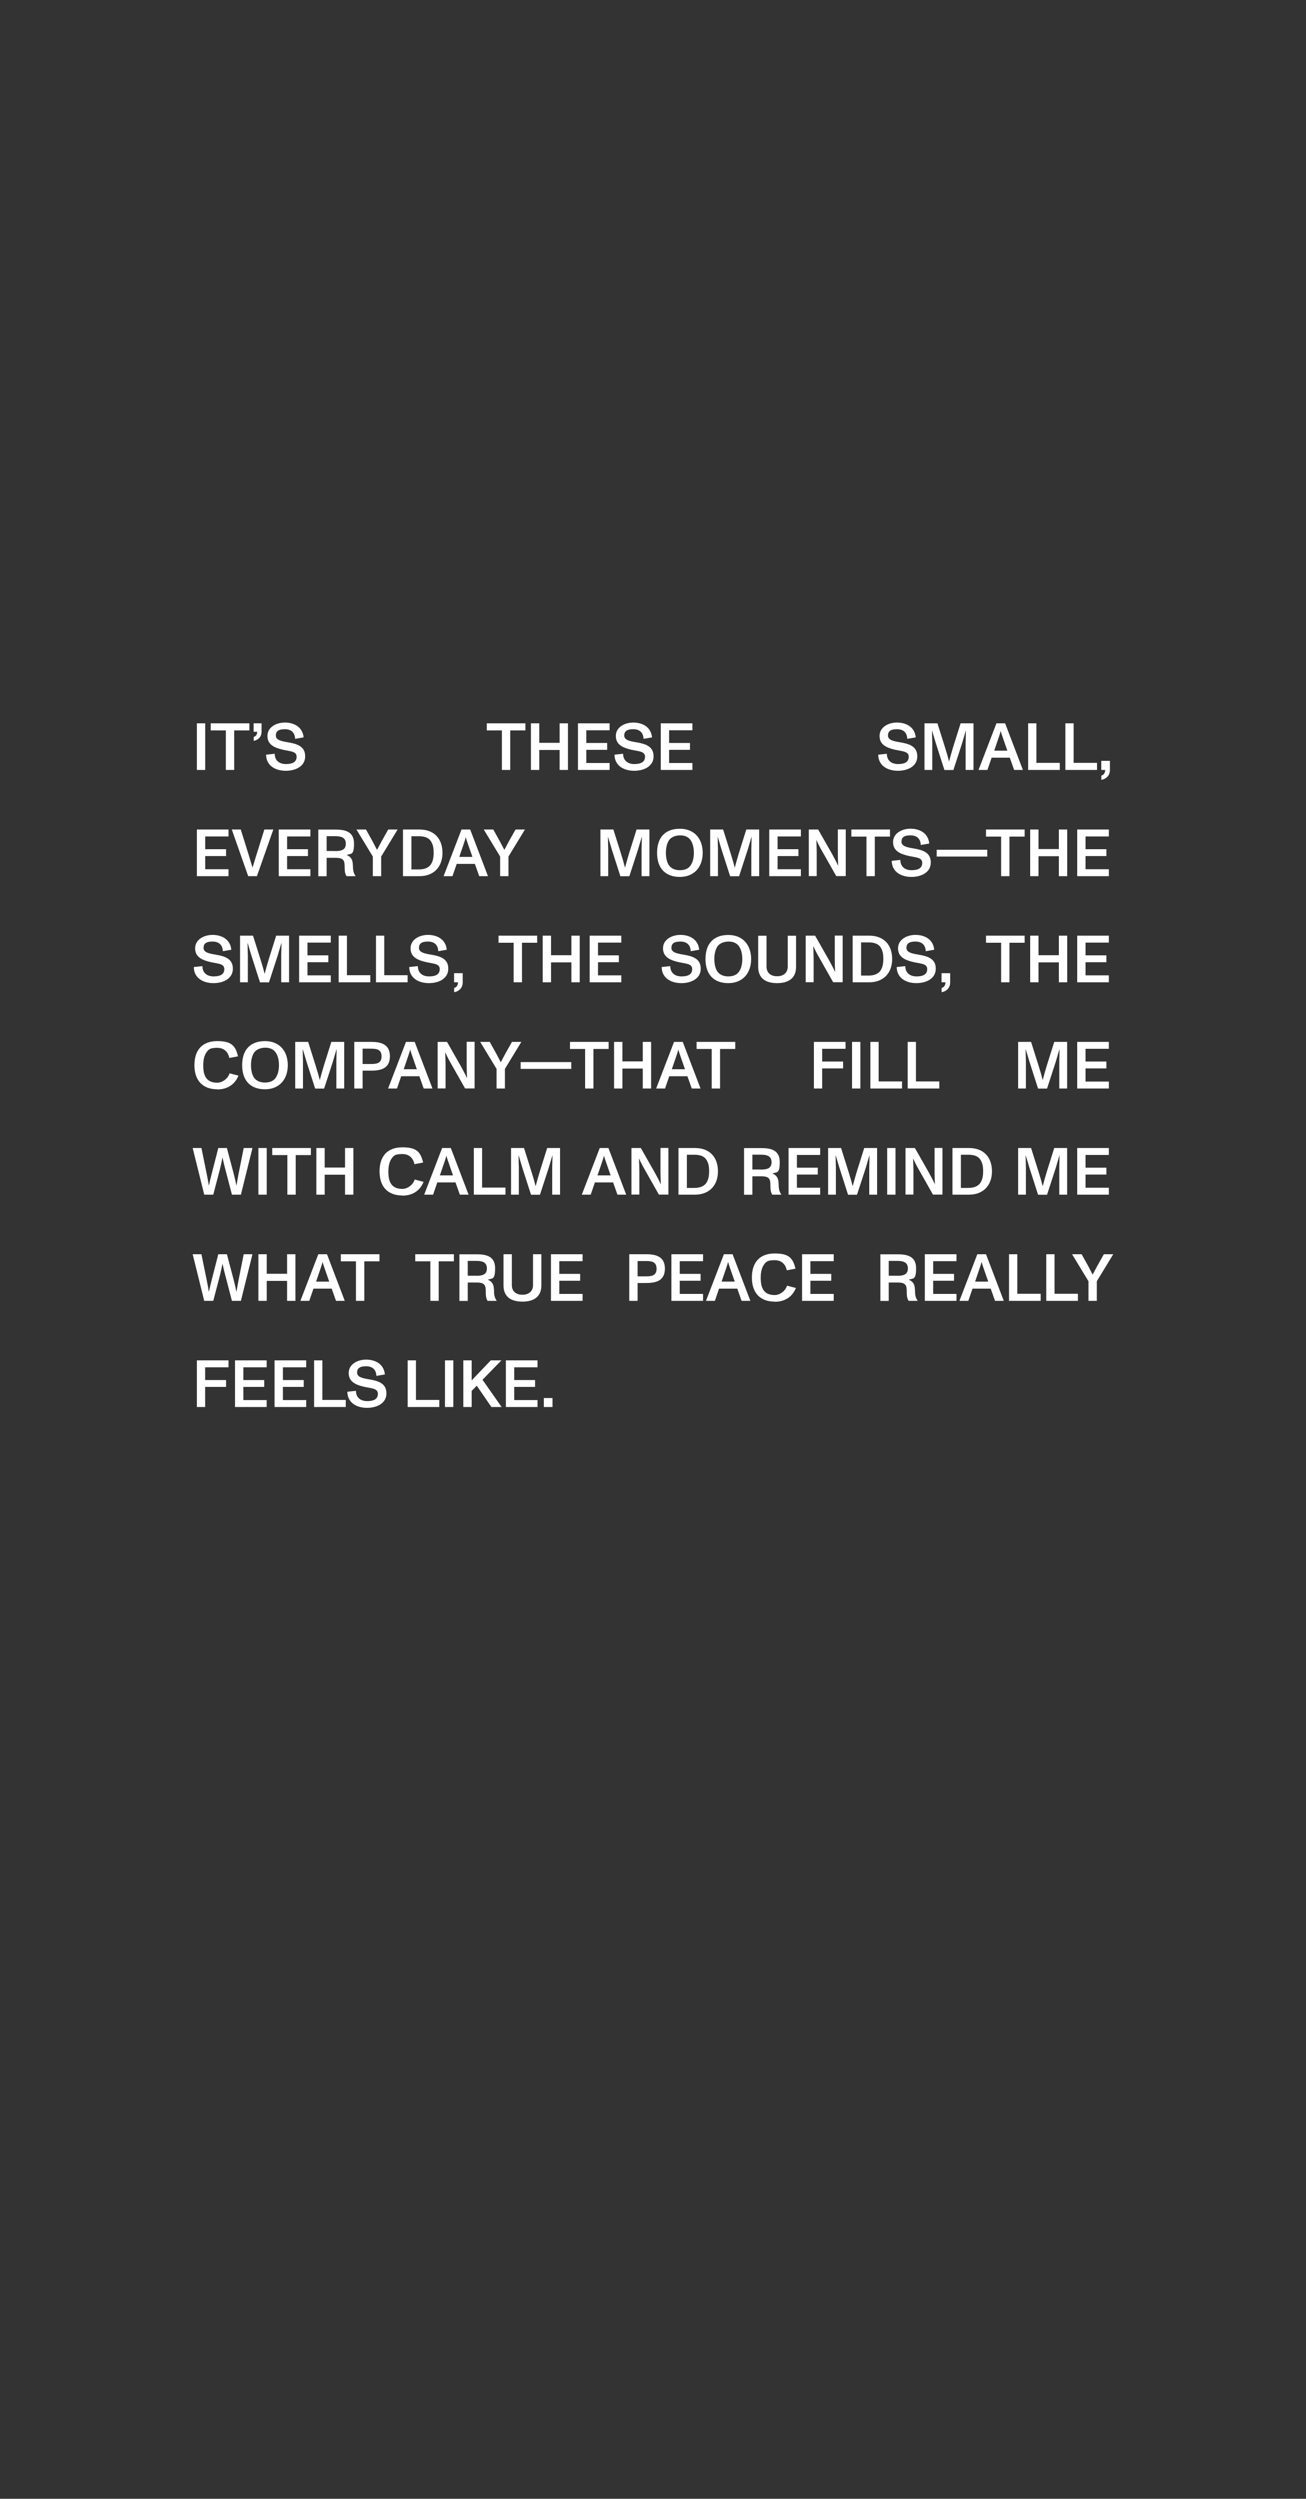 <?xml version="1.0" encoding="UTF-8"?>
<svg id="Layer_1" xmlns="http://www.w3.org/2000/svg" version="1.1" viewBox="0 0 1866 3569">
  <rect x="0" y="0" width="1866" height="3569" fill="#333333" stroke="none"/>
  <!-- Generator: Adobe Illustrator 29.7.1, SVG Export Plug-In . SVG Version: 2.1.1 Build 8)  -->
  <defs>
    <style>
      .st0 {
        fill: #fff;
      }
    </style>
  </defs>
  <path class="st0" d="M281.3,1099.7v-66.6h11.9v66.6h-11.9ZM322.7,1099.7v-56.5h-21.6v-10.1h55.2v10.1h-21.7v56.5h-11.9ZM362.5,1058.2v-5.6c2.9-.9,4.9-3.2,5-7.4h-5.1v-12.1h11.3v12.1c0,7.1-4.7,11.8-11.2,13ZM408.4,1100.9c-14.9,0-28-7.2-28.2-23l12.3-1.3c0,9.8,6.8,14.7,16,14.7s15.3-2.7,15.3-10.5-8.9-7.6-18.9-9.8c-12.1-2.7-22.8-7-22.8-19.8s12.9-19.2,24.9-19.2,25.3,5.5,26.8,21.2l-12.1,2.1c-.4-9.2-5.8-13.8-14.8-13.8s-12.8,2.9-12.8,9.1,7.4,8,16.7,9.5c14,2.3,25.2,5.9,25.2,20.2s-13.8,20.6-27.6,20.6ZM717.1,1099.7v-56.5h-21.6v-10.1h55.2v10.1h-21.7v56.5h-11.9ZM758.6,1099.7v-66.6h11.9v27.9h29.1v-27.9h11.9v66.6h-11.9v-28.5h-29.1v28.5h-11.9ZM825.8,1099.7v-66.6h45.2v9.9h-33.3v18.2h29.8v9.8h-29.8v18.8h33.3v9.9h-45.2ZM906.2,1100.9c-14.9,0-28-7.2-28.2-23l12.3-1.3c0,9.8,6.8,14.7,16,14.7s15.3-2.7,15.3-10.5-8.9-7.6-18.9-9.8c-12.1-2.7-22.8-7-22.8-19.8s12.9-19.2,24.9-19.2,25.3,5.5,26.8,21.2l-12.1,2.1c-.4-9.2-5.8-13.8-14.8-13.8s-12.8,2.9-12.8,9.1,7.4,8,16.7,9.5c14,2.3,25.2,5.9,25.2,20.2s-13.8,20.6-27.6,20.6ZM944.1,1099.7v-66.6h45.2v9.9h-33.3v18.2h29.8v9.8h-29.8v18.8h33.3v9.9h-45.2ZM1283,1100.9c-14.9,0-28-7.2-28.2-23l12.3-1.3c0,9.8,6.8,14.7,16,14.7s15.3-2.7,15.3-10.5-8.9-7.6-18.9-9.8c-12.1-2.7-22.8-7-22.8-19.8s12.9-19.2,24.9-19.2,25.3,5.5,26.8,21.2l-12.1,2.1c-.4-9.2-5.8-13.8-14.8-13.8s-12.8,2.9-12.8,9.1,7.4,8,16.7,9.5c14,2.3,25.2,5.9,25.2,20.2s-13.8,20.6-27.6,20.6ZM1320.9,1099.7v-66.6h18.5l10.8,34.3c2.6,8.3,4.6,15.2,5.8,20.3h0c1.3-5,3.7-13.6,5.7-20.2l10.8-34.4h18.4v66.6h-11.2v-39.1c0-2.4.2-11.1.4-16.9h-.2c-2.2,7.6-4.3,14.7-5.3,18l-12.4,38.1h-12.8l-12.3-38.3c-1-3.2-3.4-11.4-5.3-17.8h-.2c0,5.8.4,14.8.4,17.1v38.9h-11.2ZM1449,1099.7l-6.2-17.5h-26l-6,17.5h-12.7l25.6-66.6h12.4l25.4,66.6h-12.6ZM1420.4,1072.2h18.9l-5.6-16.1c-1.2-3.5-2.9-8.1-3.9-12.1h0c-1.2,4.7-2.4,7.9-3.8,12.1l-5.5,16.1ZM1480.8,1089.6h33.4v10.1h-45.2v-66.6h11.8v56.5ZM1534,1089.6h33.4v10.1h-45.2v-66.6h11.8v56.5ZM1573.6,1113.9v-6.1c3.2-.9,5.4-3.5,5.5-8.1h-5.6v-13h12.3v13.1c0,7.7-5,12.8-12.2,14.1ZM281.3,1251.4v-66.6h45.2v9.9h-33.3v18.2h29.8v9.8h-29.8v18.8h33.3v9.9h-45.2ZM354.6,1251.4l-23.4-66.6h12.8l11.1,35.5c3.1,9.9,4.9,16.5,5.7,18.9h0c.6-2.2,2.8-9,5.8-18.9l11.1-35.5h12.8l-23.4,66.6h-12.7ZM398.3,1251.4v-66.6h45.2v9.9h-33.3v18.2h29.8v9.8h-29.8v18.8h33.3v9.9h-45.2ZM504.2,1235.4c0,7.1.7,11.5,3.8,15.7v.3h-12.9c-2.1-3.4-2.7-6.5-2.7-15.2s-3.7-11-13-11h-12.7v26.3h-11.9v-66.6h24.5c13.2,0,26.5,2.4,26.5,19.9s-4.3,13.9-10.5,16.4c6.4,2.5,8.8,7.2,8.8,14.4ZM478.5,1215.6c8,0,15.6-1,15.6-10.5s-7.6-10.8-15.5-10.8h-11.9v21.2h11.8ZM532.7,1251.4v-28l-23.4-38.6h13.6l9.2,16.5c1,1.8,4.2,7.9,6.6,12.6,2.5-4.6,4.7-9,6.7-12.6l9.3-16.5h13.4l-23.5,38.6v28h-11.9ZM575.8,1251.4v-66.6h23.7c20.9,0,32.7,13.2,32.7,33.3s-12.4,33.3-32.7,33.3h-23.7ZM587.7,1241.8h10.8c7.8,0,13.4-2.3,16.7-6.6,3.1-4.3,4.4-9.8,4.4-17.1s-1-12.3-4.2-17c-3.2-4.8-9.3-6.7-16.8-6.7h-10.8v47.4ZM684.7,1251.4l-6.2-17.5h-26l-6,17.5h-12.7l25.6-66.6h12.4l25.4,66.6h-12.6ZM656.1,1223.9h18.9l-5.6-16.1c-1.2-3.5-2.9-8.1-3.9-12.1h0c-1.2,4.7-2.4,7.9-3.8,12.1l-5.5,16.1ZM714.6,1251.4v-28l-23.4-38.6h13.6l9.2,16.5c1,1.8,4.2,7.9,6.6,12.6,2.5-4.6,4.7-9,6.7-12.6l9.3-16.5h13.4l-23.5,38.6v28h-11.9ZM857.9,1251.4v-66.6h18.5l10.8,34.3c2.6,8.3,4.6,15.2,5.8,20.3h0c1.3-5,3.7-13.6,5.7-20.2l10.8-34.4h18.4v66.6h-11.2v-39.1c0-2.4.2-11.1.4-16.9h-.2c-2.2,7.6-4.3,14.7-5.3,18l-12.4,38.1h-12.8l-12.3-38.3c-1-3.2-3.4-11.4-5.3-17.8h-.2c0,5.8.4,14.8.4,17.1v38.9h-11.2ZM971.4,1252.5c-20.6,0-32.6-12.3-32.6-34.4s11.7-34.4,32.6-34.4,32.6,14.4,32.6,34.4-11.9,34.4-32.6,34.4ZM971.4,1242.9c6.9,0,12.1-2.2,15.2-6.7,3.2-4.4,4.8-10.8,4.8-18.2s-1.7-14-4.8-18.2c-3.2-4.5-8.3-6.7-14.8-6.7s-12.5,2.5-15.5,6.4-4.9,10.9-4.9,18.5,1.8,14.5,4.5,18.1c3.4,4.6,9,6.8,15.5,6.8ZM1014.7,1251.4v-66.6h18.5l10.8,34.3c2.6,8.3,4.6,15.2,5.8,20.3h0c1.3-5,3.7-13.6,5.7-20.2l10.8-34.4h18.4v66.6h-11.2v-39.1c0-2.4.2-11.1.4-16.9h-.2c-2.2,7.6-4.3,14.7-5.3,18l-12.4,38.1h-12.8l-12.3-38.3c-1-3.2-3.4-11.4-5.3-17.8h-.2c0,5.8.4,14.8.4,17.1v38.9h-11.2ZM1099.1,1251.4v-66.6h45.2v9.9h-33.3v18.2h29.8v9.8h-29.8v18.8h33.3v9.9h-45.2ZM1155.6,1251.4v-66.6h13.4l19.8,34.8c2.7,4.9,6.3,11.5,8.8,17.2h0c-.3-6-.5-14.8-.5-18.3v-33.8h11.3v66.6h-13.6l-20.1-35.5c-2-3.4-6-10.8-8.3-16.3h0c.3,6.9.5,15.9.5,17.8v34h-11.3ZM1238,1251.4v-56.5h-21.6v-10.1h55.2v10.1h-21.7v56.5h-11.9ZM1302.3,1252.5c-14.9,0-28-7.2-28.2-23l12.3-1.3c0,9.8,6.8,14.7,16,14.7s15.3-2.7,15.3-10.5-8.9-7.6-18.9-9.8c-12.1-2.7-22.8-7-22.8-19.8s12.9-19.2,24.9-19.2,25.3,5.5,26.8,21.2l-12.1,2.1c-.4-9.2-5.8-13.8-14.8-13.8s-12.8,2.9-12.8,9.1,7.4,8,16.7,9.5c14,2.3,25.2,5.9,25.2,20.2s-13.8,20.6-27.6,20.6ZM1338.3,1223.4v-9.7h72.3v9.7h-72.3ZM1430.4,1251.4v-56.5h-21.6v-10.1h55.2v10.1h-21.7v56.5h-11.9ZM1471.9,1251.4v-66.6h11.9v27.9h29.1v-27.9h11.9v66.6h-11.9v-28.5h-29.1v28.5h-11.9ZM1539.1,1251.4v-66.6h45.2v9.9h-33.3v18.2h29.8v9.8h-29.8v18.8h33.3v9.9h-45.2ZM305.1,1404.2c-14.9,0-28-7.2-28.2-23l12.3-1.3c0,9.8,6.8,14.7,16,14.7s15.3-2.7,15.3-10.5-8.9-7.6-18.9-9.8c-12.1-2.7-22.8-7-22.8-19.8s12.9-19.2,24.9-19.2,25.3,5.5,26.8,21.2l-12.1,2.1c-.4-9.2-5.8-13.8-14.8-13.8s-12.8,2.9-12.8,9.1,7.4,8,16.7,9.5c14,2.3,25.2,5.9,25.2,20.2s-13.8,20.6-27.6,20.6ZM343,1403v-66.6h18.5l10.8,34.3c2.6,8.3,4.6,15.2,5.8,20.3h0c1.3-5,3.7-13.6,5.7-20.2l10.8-34.4h18.4v66.6h-11.2v-39.1c0-2.4.2-11.1.4-16.9h-.2c-2.2,7.6-4.3,14.7-5.3,18l-12.4,38.1h-12.8l-12.3-38.3c-1-3.2-3.4-11.4-5.3-17.8h-.2c0,5.8.4,14.8.4,17.1v38.9h-11.2ZM427.4,1403v-66.6h45.2v9.9h-33.3v18.2h29.8v9.8h-29.8v18.8h33.3v9.9h-45.2ZM495.7,1392.9h33.4v10.1h-45.2v-66.6h11.8v56.5ZM549,1392.9h33.4v10.1h-45.2v-66.6h11.8v56.5ZM612.9,1404.2c-14.9,0-28-7.2-28.2-23l12.3-1.3c0,9.8,6.8,14.7,16,14.7s15.3-2.7,15.3-10.5-8.9-7.6-18.9-9.8c-12.1-2.7-22.8-7-22.8-19.8s12.9-19.2,24.9-19.2,25.3,5.5,26.8,21.2l-12.1,2.1c-.4-9.2-5.8-13.8-14.8-13.8s-12.8,2.9-12.8,9.1,7.4,8,16.7,9.5c14,2.3,25.2,5.9,25.2,20.2s-13.8,20.6-27.6,20.6ZM648.9,1417.2v-6.1c3.2-.9,5.4-3.5,5.5-8.1h-5.6v-13h12.3v13.1c0,7.7-5,12.8-12.2,14.1ZM733.9,1403v-56.5h-21.6v-10.1h55.2v10.1h-21.7v56.5h-11.9ZM775.4,1403v-66.6h11.9v27.9h29.1v-27.9h11.9v66.6h-11.9v-28.5h-29.1v28.5h-11.9ZM842.5,1403v-66.6h45.2v9.9h-33.3v18.2h29.8v9.8h-29.8v18.8h33.3v9.9h-45.2ZM973.6,1404.2c-14.9,0-28-7.2-28.2-23l12.3-1.3c0,9.8,6.8,14.7,16,14.7s15.3-2.7,15.3-10.5-8.9-7.6-18.9-9.8c-12.1-2.7-22.8-7-22.8-19.8s12.9-19.2,24.9-19.2,25.3,5.5,26.8,21.2l-12.1,2.1c-.4-9.2-5.8-13.8-14.8-13.8s-12.8,2.9-12.8,9.1,7.4,8,16.7,9.5c14,2.3,25.2,5.9,25.2,20.2s-13.8,20.6-27.6,20.6ZM1040.6,1404.2c-20.6,0-32.6-12.3-32.6-34.4s11.7-34.4,32.6-34.4,32.6,14.4,32.6,34.4-11.9,34.4-32.6,34.4ZM1040.6,1394.6c6.9,0,12.1-2.2,15.2-6.7,3.2-4.4,4.8-10.8,4.8-18.2s-1.7-14-4.8-18.2c-3.2-4.5-8.3-6.7-14.8-6.7s-12.5,2.5-15.5,6.4c-3,3.9-4.9,10.9-4.9,18.5s1.8,14.5,4.5,18.1c3.4,4.6,9,6.8,15.5,6.8ZM1110.3,1404.2c-17.7,0-27-8.1-27-23.2v-44.5h11.9v44.1c0,9.4,6.7,13.8,15.1,13.8s15.2-4.4,15.2-13.8v-44.1h11.9v44.5c0,15.1-9.4,23.2-27.1,23.2ZM1151.2,1403v-66.6h13.4l19.8,34.8c2.7,4.9,6.3,11.5,8.8,17.2h0c-.3-6-.5-14.8-.5-18.3v-33.8h11.3v66.6h-13.6l-20.1-35.5c-2-3.4-6-10.8-8.3-16.3h0c.3,6.9.5,15.9.5,17.8v34h-11.3ZM1218.3,1403v-66.6h23.7c20.9,0,32.7,13.2,32.7,33.3s-12.4,33.3-32.7,33.3h-23.7ZM1230.2,1393.4h10.8c7.8,0,13.4-2.3,16.7-6.6,3.1-4.3,4.4-9.8,4.4-17.1s-1-12.3-4.2-17c-3.2-4.8-9.3-6.7-16.8-6.7h-10.8v47.4ZM1309.4,1404.2c-14.9,0-28-7.2-28.2-23l12.3-1.3c0,9.8,6.8,14.7,16,14.7s15.3-2.7,15.3-10.5-8.9-7.6-18.9-9.8c-12.1-2.7-22.8-7-22.8-19.8s12.9-19.2,24.9-19.2,25.3,5.5,26.8,21.2l-12.1,2.1c-.4-9.2-5.8-13.8-14.8-13.8s-12.8,2.9-12.8,9.1,7.4,8,16.7,9.5c14,2.3,25.2,5.9,25.2,20.2s-13.8,20.6-27.6,20.6ZM1345.4,1417.2v-6.1c3.2-.9,5.4-3.5,5.5-8.1h-5.6v-13h12.3v13.1c0,7.7-5,12.8-12.2,14.1ZM1430.4,1403v-56.5h-21.6v-10.1h55.2v10.1h-21.7v56.5h-11.9ZM1471.9,1403v-66.6h11.9v27.9h29.1v-27.9h11.9v66.6h-11.9v-28.5h-29.1v28.5h-11.9ZM1539.1,1403v-66.6h45.2v9.9h-33.3v18.2h29.8v9.8h-29.8v18.8h33.3v9.9h-45.2ZM310.4,1555.8c-20.6,0-32.6-12.3-32.6-34.4s11.6-34.4,32.6-34.4,26,7.1,29.7,21.7l-12.4,2.4c-1.7-8.3-7.3-14.5-17.2-14.5s-12.2,1.8-15.4,6.3c-3.1,4.3-4.7,10.6-4.7,18.6s1.1,13.6,4.1,18c3.2,4.6,8.5,6.9,15.9,6.9s15.3-5.8,17.6-13.4l12.7,3.3c-5.2,12.8-15.9,19.7-30.3,19.7ZM378.6,1555.8c-20.6,0-32.6-12.3-32.6-34.4s11.7-34.4,32.6-34.4,32.6,14.4,32.6,34.4-11.9,34.4-32.6,34.4ZM378.6,1546.2c6.9,0,12.1-2.2,15.2-6.7,3.2-4.4,4.8-10.8,4.8-18.2s-1.7-14-4.8-18.2c-3.2-4.5-8.3-6.7-14.8-6.7s-12.5,2.5-15.5,6.4c-3,3.9-4.9,10.9-4.9,18.5s1.8,14.5,4.5,18.1c3.4,4.6,9,6.8,15.5,6.8ZM421.8,1554.7v-66.6h18.5l10.8,34.3c2.6,8.3,4.6,15.2,5.8,20.3h0c1.3-5,3.7-13.6,5.7-20.2l10.8-34.4h18.4v66.6h-11.2v-39.1c0-2.4.2-11.1.4-16.9h-.2c-2.2,7.6-4.3,14.7-5.3,18l-12.4,38.1h-12.8l-12.3-38.3c-1-3.2-3.4-11.4-5.3-17.8h-.2c0,5.8.4,14.8.4,17.1v38.9h-11.2ZM506.2,1554.7v-66.6h23.7c12.3,0,27.2,2,27.2,20.6s-14.8,20.5-27.3,20.5h-11.7v25.5h-11.9ZM518.1,1519.7h11.5c7.8,0,15.6-.5,15.6-10.9s-7.8-11-15.5-11h-11.6v22ZM605.4,1554.7l-6.2-17.5h-26l-6,17.5h-12.7l25.6-66.6h12.4l25.4,66.6h-12.6ZM576.7,1527.2h18.9l-5.6-16.1c-1.2-3.5-2.9-8.1-3.9-12.1h0c-1.2,4.7-2.4,7.9-3.8,12.1l-5.5,16.1ZM625.3,1554.7v-66.6h13.4l19.8,34.8c2.7,4.9,6.3,11.5,8.8,17.2h0c-.3-6-.5-14.8-.5-18.3v-33.8h11.3v66.6h-13.6l-20.1-35.5c-2-3.4-6-10.8-8.3-16.3h0c.3,6.9.5,15.9.5,17.8v34h-11.3ZM709.5,1554.7v-28l-23.4-38.6h13.6l9.2,16.5c1,1.8,4.2,7.9,6.6,12.6,2.5-4.6,4.7-9,6.7-12.6l9.3-16.5h13.4l-23.5,38.6v28h-11.9ZM743.9,1526.7v-9.7h72.3v9.7h-72.3ZM836,1554.7v-56.5h-21.6v-10.1h55.2v10.1h-21.7v56.5h-11.9ZM877.4,1554.7v-66.6h11.9v27.9h29.1v-27.9h11.9v66.6h-11.9v-28.5h-29.1v28.5h-11.9ZM988.4,1554.7l-6.2-17.5h-26l-6,17.5h-12.7l25.6-66.6h12.4l25.4,66.6h-12.6ZM959.8,1527.2h18.9l-5.6-16.1c-1.2-3.5-2.9-8.1-3.9-12.1h0c-1.2,4.7-2.4,7.9-3.8,12.1l-5.5,16.1ZM1016.9,1554.7v-56.5h-21.6v-10.1h55.2v10.1h-21.7v56.5h-11.9ZM1162.9,1554.7v-66.6h45.2v9.9h-33.4v18.2h29.9v9.8h-29.9v28.7h-11.8ZM1217.4,1554.7v-66.6h11.9v66.6h-11.9ZM1255.4,1544.6h33.4v10.1h-45.2v-66.6h11.8v56.5ZM1308.7,1544.6h33.4v10.1h-45.2v-66.6h11.8v56.5ZM1454.7,1554.7v-66.6h18.5l10.8,34.3c2.6,8.3,4.6,15.2,5.8,20.3h0c1.3-5,3.7-13.6,5.7-20.2l10.8-34.4h18.4v66.6h-11.2v-39.1c0-2.4.2-11.1.4-16.9h-.2c-2.2,7.6-4.3,14.7-5.3,18l-12.4,38.1h-12.8l-12.3-38.3c-1-3.2-3.4-11.4-5.3-17.8h-.2c0,5.8.4,14.8.4,17.1v38.9h-11.2ZM1539.1,1554.7v-66.6h45.2v9.9h-33.3v18.2h29.8v9.8h-29.8v18.8h33.3v9.9h-45.2ZM291.8,1706.3l-16.5-66.6h12.5l7.5,36.7c1.9,9.4,2.2,11.5,3,16.7h.2c1.2-5.2,2.6-11.3,4-16.7l9.4-36.7h12.3l9.7,36.7c1.6,6.3,2.8,11.3,3.8,16.7h.2c1-5.2,1.7-10.3,3-16.7l7.3-36.7h12.5l-16.5,66.6h-12.8l-9.4-36c-1.5-5.5-2.9-11.5-4-16.8h-.2c-1,5.5-2.2,10.9-3.7,17l-9.4,35.8h-12.9ZM369.2,1706.3v-66.6h11.9v66.6h-11.9ZM410.6,1706.3v-56.5h-21.6v-10.1h55.2v10.1h-21.7v56.5h-11.9ZM452,1706.3v-66.6h11.9v27.9h29.1v-27.9h11.9v66.6h-11.9v-28.5h-29.1v28.5h-11.9ZM574.9,1707.5c-20.6,0-32.6-12.3-32.6-34.4s11.6-34.4,32.6-34.4,26,7.1,29.7,21.7l-12.4,2.4c-1.7-8.3-7.3-14.5-17.2-14.5s-12.2,1.8-15.4,6.3c-3.1,4.3-4.7,10.6-4.7,18.6s1.1,13.6,4.1,18c3.2,4.6,8.5,6.9,15.9,6.9s15.3-5.8,17.6-13.4l12.7,3.3c-5.2,12.8-15.9,19.7-30.3,19.7ZM657,1706.3l-6.2-17.5h-26l-6,17.5h-12.7l25.6-66.6h12.4l25.4,66.6h-12.6ZM628.4,1678.8h18.9l-5.6-16.1c-1.2-3.5-2.9-8.1-3.9-12.1h0c-1.2,4.7-2.4,7.9-3.8,12.1l-5.5,16.1ZM688.8,1696.2h33.4v10.1h-45.2v-66.6h11.8v56.5ZM730.2,1706.3v-66.6h18.5l10.8,34.3c2.6,8.3,4.6,15.2,5.8,20.3h0c1.3-5,3.7-13.6,5.7-20.2l10.8-34.4h18.4v66.6h-11.2v-39.1c0-2.4.2-11.1.4-16.9h-.2c-2.2,7.6-4.3,14.7-5.3,18l-12.4,38.1h-12.8l-12.3-38.3c-1-3.2-3.4-11.4-5.3-17.8h-.2c0,5.8.4,14.8.4,17.1v38.9h-11.2ZM882.2,1706.3l-6.2-17.5h-26l-6,17.5h-12.7l25.6-66.6h12.4l25.4,66.6h-12.6ZM853.6,1678.8h18.9l-5.6-16.1c-1.2-3.5-2.9-8.1-3.9-12.1h0c-1.2,4.7-2.4,7.9-3.8,12.1l-5.5,16.1ZM902.2,1706.3v-66.6h13.4l19.8,34.8c2.7,4.9,6.3,11.5,8.8,17.2h0c-.3-6-.5-14.8-.5-18.3v-33.8h11.3v66.6h-13.6l-20.1-35.5c-2-3.4-6-10.8-8.3-16.3h0c.3,6.9.5,15.9.5,17.8v34h-11.3ZM969.4,1706.3v-66.6h23.7c20.9,0,32.7,13.2,32.7,33.3s-12.4,33.3-32.7,33.3h-23.7ZM981.3,1696.7h10.8c7.8,0,13.4-2.3,16.7-6.6,3.1-4.3,4.4-9.8,4.4-17.1s-1-12.3-4.2-17c-3.2-4.8-9.3-6.7-16.8-6.7h-10.8v47.4ZM1112.5,1690.3c0,7.1.7,11.5,3.8,15.7v.3h-12.9c-2.1-3.4-2.7-6.5-2.7-15.2s-3.7-11-13-11h-12.7v26.3h-11.9v-66.6h24.5c13.2,0,26.5,2.4,26.5,19.9s-4.3,13.9-10.5,16.4c6.4,2.5,8.8,7.2,8.8,14.4ZM1086.8,1670.5c8,0,15.6-1,15.6-10.5s-7.6-10.8-15.5-10.8h-11.9v21.2h11.8ZM1126.7,1706.3v-66.6h45.2v9.9h-33.3v18.2h29.8v9.8h-29.8v18.8h33.3v9.9h-45.2ZM1183.2,1706.3v-66.6h18.5l10.8,34.3c2.6,8.3,4.6,15.2,5.8,20.3h0c1.3-5,3.7-13.6,5.7-20.2l10.8-34.4h18.4v66.6h-11.2v-39.1c0-2.4.2-11.1.4-16.9h-.2c-2.2,7.6-4.3,14.7-5.3,18l-12.4,38.1h-12.8l-12.3-38.3c-1-3.2-3.4-11.4-5.3-17.8h-.2c0,5.8.4,14.8.4,17.1v38.9h-11.2ZM1267.6,1706.3v-66.6h11.9v66.6h-11.9ZM1293.8,1706.3v-66.6h13.4l19.8,34.8c2.7,4.9,6.3,11.5,8.8,17.2h0c-.3-6-.5-14.8-.5-18.3v-33.8h11.3v66.6h-13.6l-20.1-35.5c-2-3.4-6-10.8-8.3-16.3h0c.3,6.9.5,15.9.5,17.8v34h-11.3ZM1360.9,1706.3v-66.6h23.7c20.9,0,32.7,13.2,32.7,33.3s-12.4,33.3-32.7,33.3h-23.7ZM1372.8,1696.7h10.8c7.8,0,13.4-2.3,16.7-6.6,3.1-4.3,4.4-9.8,4.4-17.1s-1-12.3-4.2-17c-3.2-4.8-9.3-6.7-16.8-6.7h-10.8v47.4ZM1454.7,1706.3v-66.6h18.5l10.8,34.3c2.6,8.3,4.6,15.2,5.8,20.3h0c1.3-5,3.7-13.6,5.7-20.2l10.8-34.4h18.4v66.6h-11.2v-39.1c0-2.4.2-11.1.4-16.9h-.2c-2.2,7.6-4.3,14.7-5.3,18l-12.4,38.1h-12.8l-12.3-38.3c-1-3.2-3.4-11.4-5.3-17.8h-.2c0,5.8.4,14.8.4,17.1v38.9h-11.2ZM1539.1,1706.3v-66.6h45.2v9.9h-33.3v18.2h29.8v9.8h-29.8v18.8h33.3v9.9h-45.2ZM291.8,1858l-16.5-66.6h12.5l7.5,36.7c1.9,9.4,2.2,11.5,3,16.7h.2c1.2-5.2,2.6-11.3,4-16.7l9.4-36.7h12.3l9.7,36.7c1.6,6.3,2.8,11.3,3.8,16.7h.2c1-5.2,1.7-10.3,3-16.7l7.3-36.7h12.5l-16.5,66.6h-12.8l-9.4-36c-1.5-5.5-2.9-11.5-4-16.8h-.2c-1,5.5-2.2,10.9-3.7,17l-9.4,35.8h-12.9ZM369.2,1858v-66.6h11.9v27.9h29.1v-27.9h11.9v66.6h-11.9v-28.5h-29.1v28.5h-11.9ZM480.1,1858l-6.2-17.5h-26l-6,17.5h-12.7l25.6-66.6h12.4l25.4,66.6h-12.6ZM451.5,1830.5h18.9l-5.6-16.1c-1.2-3.5-2.9-8.1-3.9-12.1h0c-1.2,4.7-2.4,7.9-3.8,12.1l-5.5,16.1ZM508.6,1858v-56.5h-21.6v-10.1h55.2v10.1h-21.7v56.5h-11.9ZM614.9,1858v-56.5h-21.6v-10.1h55.2v10.1h-21.7v56.5h-11.9ZM705.8,1842c0,7.1.7,11.5,3.8,15.7v.3h-12.9c-2.1-3.4-2.7-6.5-2.7-15.2s-3.7-11-13-11h-12.7v26.3h-11.9v-66.6h24.5c13.2,0,26.5,2.4,26.5,19.9s-4.3,13.9-10.5,16.4c6.4,2.5,8.8,7.2,8.8,14.4ZM680.1,1822.2c8,0,15.6-1,15.6-10.5s-7.6-10.8-15.5-10.8h-11.9v21.2h11.8ZM746.4,1859.1c-17.7,0-27-8.1-27-23.2v-44.5h11.9v44.1c0,9.4,6.7,13.8,15.1,13.8s15.2-4.4,15.2-13.8v-44.1h11.9v44.5c0,15.1-9.4,23.2-27.1,23.2ZM787.2,1858v-66.6h45.2v9.9h-33.3v18.2h29.8v9.8h-29.8v18.8h33.3v9.9h-45.2ZM899.1,1858v-66.6h23.7c12.3,0,27.2,2,27.2,20.6s-14.8,20.5-27.3,20.5h-11.7v25.5h-11.9ZM911,1823h11.5c7.8,0,15.6-.5,15.6-10.9s-7.8-11-15.5-11h-11.6v22ZM959.3,1858v-66.6h45.2v9.9h-33.3v18.2h29.8v9.8h-29.8v18.8h33.3v9.9h-45.2ZM1059.6,1858l-6.2-17.5h-26l-6,17.5h-12.7l25.6-66.6h12.4l25.4,66.6h-12.6ZM1030.9,1830.5h18.9l-5.6-16.1c-1.2-3.5-2.9-8.1-3.9-12.1h0c-1.2,4.7-2.4,7.9-3.8,12.1l-5.5,16.1ZM1106.9,1859.1c-20.6,0-32.6-12.3-32.6-34.4s11.6-34.4,32.6-34.4,26,7.1,29.7,21.7l-12.4,2.4c-1.7-8.3-7.3-14.5-17.2-14.5s-12.2,1.8-15.4,6.3c-3.1,4.3-4.7,10.6-4.7,18.6s1.1,13.6,4.1,18c3.2,4.6,8.5,6.9,15.9,6.9s15.3-5.8,17.6-13.4l12.7,3.3c-5.2,12.8-15.9,19.7-30.3,19.7ZM1146,1858v-66.6h45.2v9.9h-33.3v18.2h29.8v9.8h-29.8v18.8h33.3v9.9h-45.2ZM1307.3,1842c0,7.1.7,11.5,3.8,15.7v.3h-12.9c-2.1-3.4-2.7-6.5-2.7-15.2s-3.7-11-13-11h-12.7v26.3h-11.9v-66.6h24.5c13.2,0,26.5,2.4,26.5,19.9s-4.3,13.9-10.5,16.4c6.4,2.5,8.8,7.2,8.8,14.4ZM1281.6,1822.2c8,0,15.6-1,15.6-10.5s-7.6-10.8-15.5-10.8h-11.9v21.2h11.8ZM1321.4,1858v-66.6h45.2v9.9h-33.3v18.2h29.8v9.8h-29.8v18.8h33.3v9.9h-45.2ZM1421.7,1858l-6.2-17.5h-26l-6,17.5h-12.7l25.6-66.6h12.4l25.4,66.6h-12.6ZM1393.1,1830.5h18.9l-5.6-16.1c-1.2-3.5-2.9-8.1-3.9-12.1h0c-1.2,4.7-2.4,7.9-3.8,12.1l-5.5,16.1ZM1453.5,1847.9h33.4v10.1h-45.2v-66.6h11.8v56.5ZM1506.7,1847.9h33.4v10.1h-45.2v-66.6h11.8v56.5ZM1555.2,1858v-28l-23.4-38.6h13.6l9.2,16.5c1,1.8,4.2,7.9,6.6,12.6,2.5-4.6,4.7-9,6.7-12.6l9.3-16.5h13.4l-23.5,38.6v28h-11.9ZM281.3,2009.6v-66.6h45.2v9.9h-33.4v18.2h29.9v9.8h-29.9v28.7h-11.8ZM335.8,2009.6v-66.6h45.2v9.9h-33.3v18.2h29.8v9.8h-29.8v18.8h33.3v9.9h-45.2ZM392.3,2009.6v-66.6h45.2v9.9h-33.3v18.2h29.8v9.8h-29.8v18.8h33.3v9.9h-45.2ZM460.6,1999.5h33.4v10.1h-45.2v-66.6h11.8v56.5ZM524.5,2010.8c-14.9,0-28-7.2-28.2-23l12.3-1.3c0,9.8,6.8,14.7,16,14.7s15.3-2.7,15.3-10.5-8.9-7.6-18.9-9.8c-12.1-2.7-22.8-7-22.8-19.8s12.9-19.2,24.9-19.2,25.3,5.5,26.8,21.2l-12.1,2.1c-.4-9.2-5.8-13.8-14.8-13.8s-12.8,2.9-12.8,9.1,7.4,8,16.7,9.5c14,2.3,25.2,5.9,25.2,20.2s-13.8,20.6-27.6,20.6ZM594.3,1999.5h33.4v10.1h-45.2v-66.6h11.8v56.5ZM635.8,2009.6v-66.6h11.9v66.6h-11.9ZM702.1,2009.6l-20.9-30.4-7.3,7.4v23h-11.9v-66.6h11.9v28.6l27.3-28.6h15.2l-27,27.7,27.3,38.9h-14.6ZM722.8,2009.6v-66.6h45.2v9.9h-33.3v18.2h29.8v9.8h-29.8v18.8h33.3v9.9h-45.2ZM777,2009.6v-12.8h12.4v12.8h-12.4Z"/>
</svg>